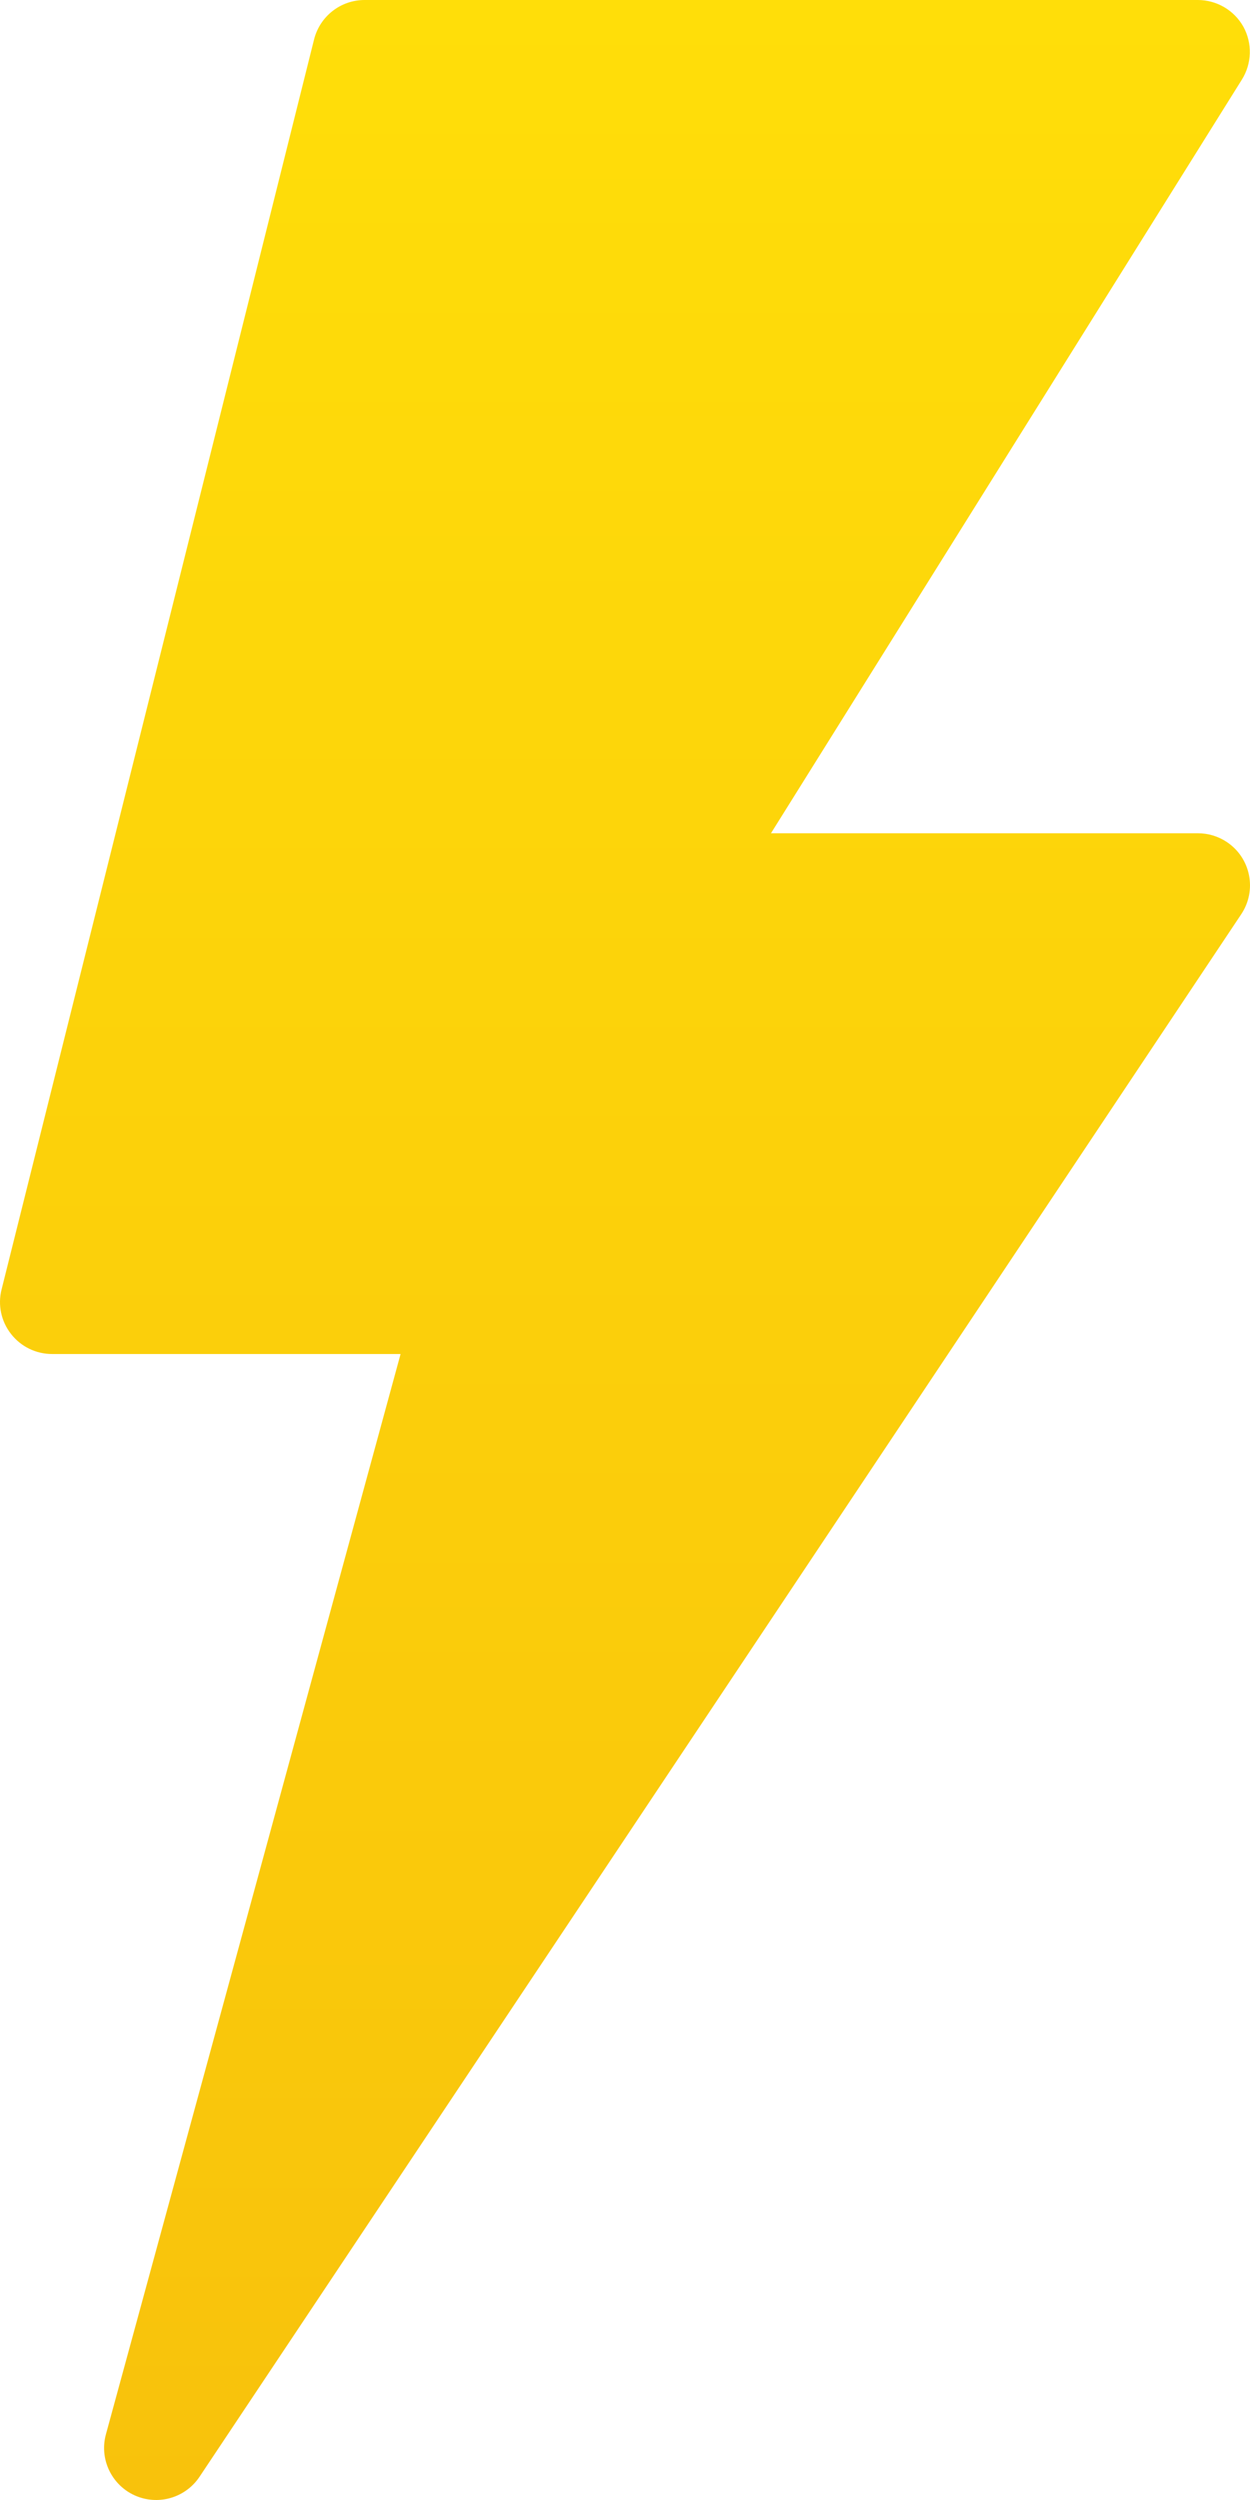 <svg width="28" height="56" viewBox="0 0 28 56" fill="none" xmlns="http://www.w3.org/2000/svg">
<path d="M27.852 0.599C27.645 0.229 27.254 0 26.83 0H8.166C7.631 0 7.165 0.365 7.035 0.884L0.036 28.881C-0.053 29.229 0.025 29.599 0.248 29.882C0.469 30.165 0.807 30.33 1.166 30.33H8.973L2.375 54.52C2.201 55.14 2.564 55.784 3.184 55.957C3.672 56.093 4.192 55.899 4.472 55.476L27.803 20.48C28.161 19.944 28.018 19.22 27.482 18.862C27.289 18.733 27.062 18.664 26.83 18.665H17.27L27.817 1.785C28.043 1.425 28.056 0.971 27.852 0.599Z" fill="url(#paint0_linear_127_537)"/>
<defs>
<linearGradient id="paint0_linear_127_537" x1="12.017" y1="0" x2="12.017" y2="56" gradientUnits="userSpaceOnUse">
<stop stop-color="#FFDE09"/>
<stop offset="1" stop-color="#F8C20C"/>
</linearGradient>
</defs>
</svg>
